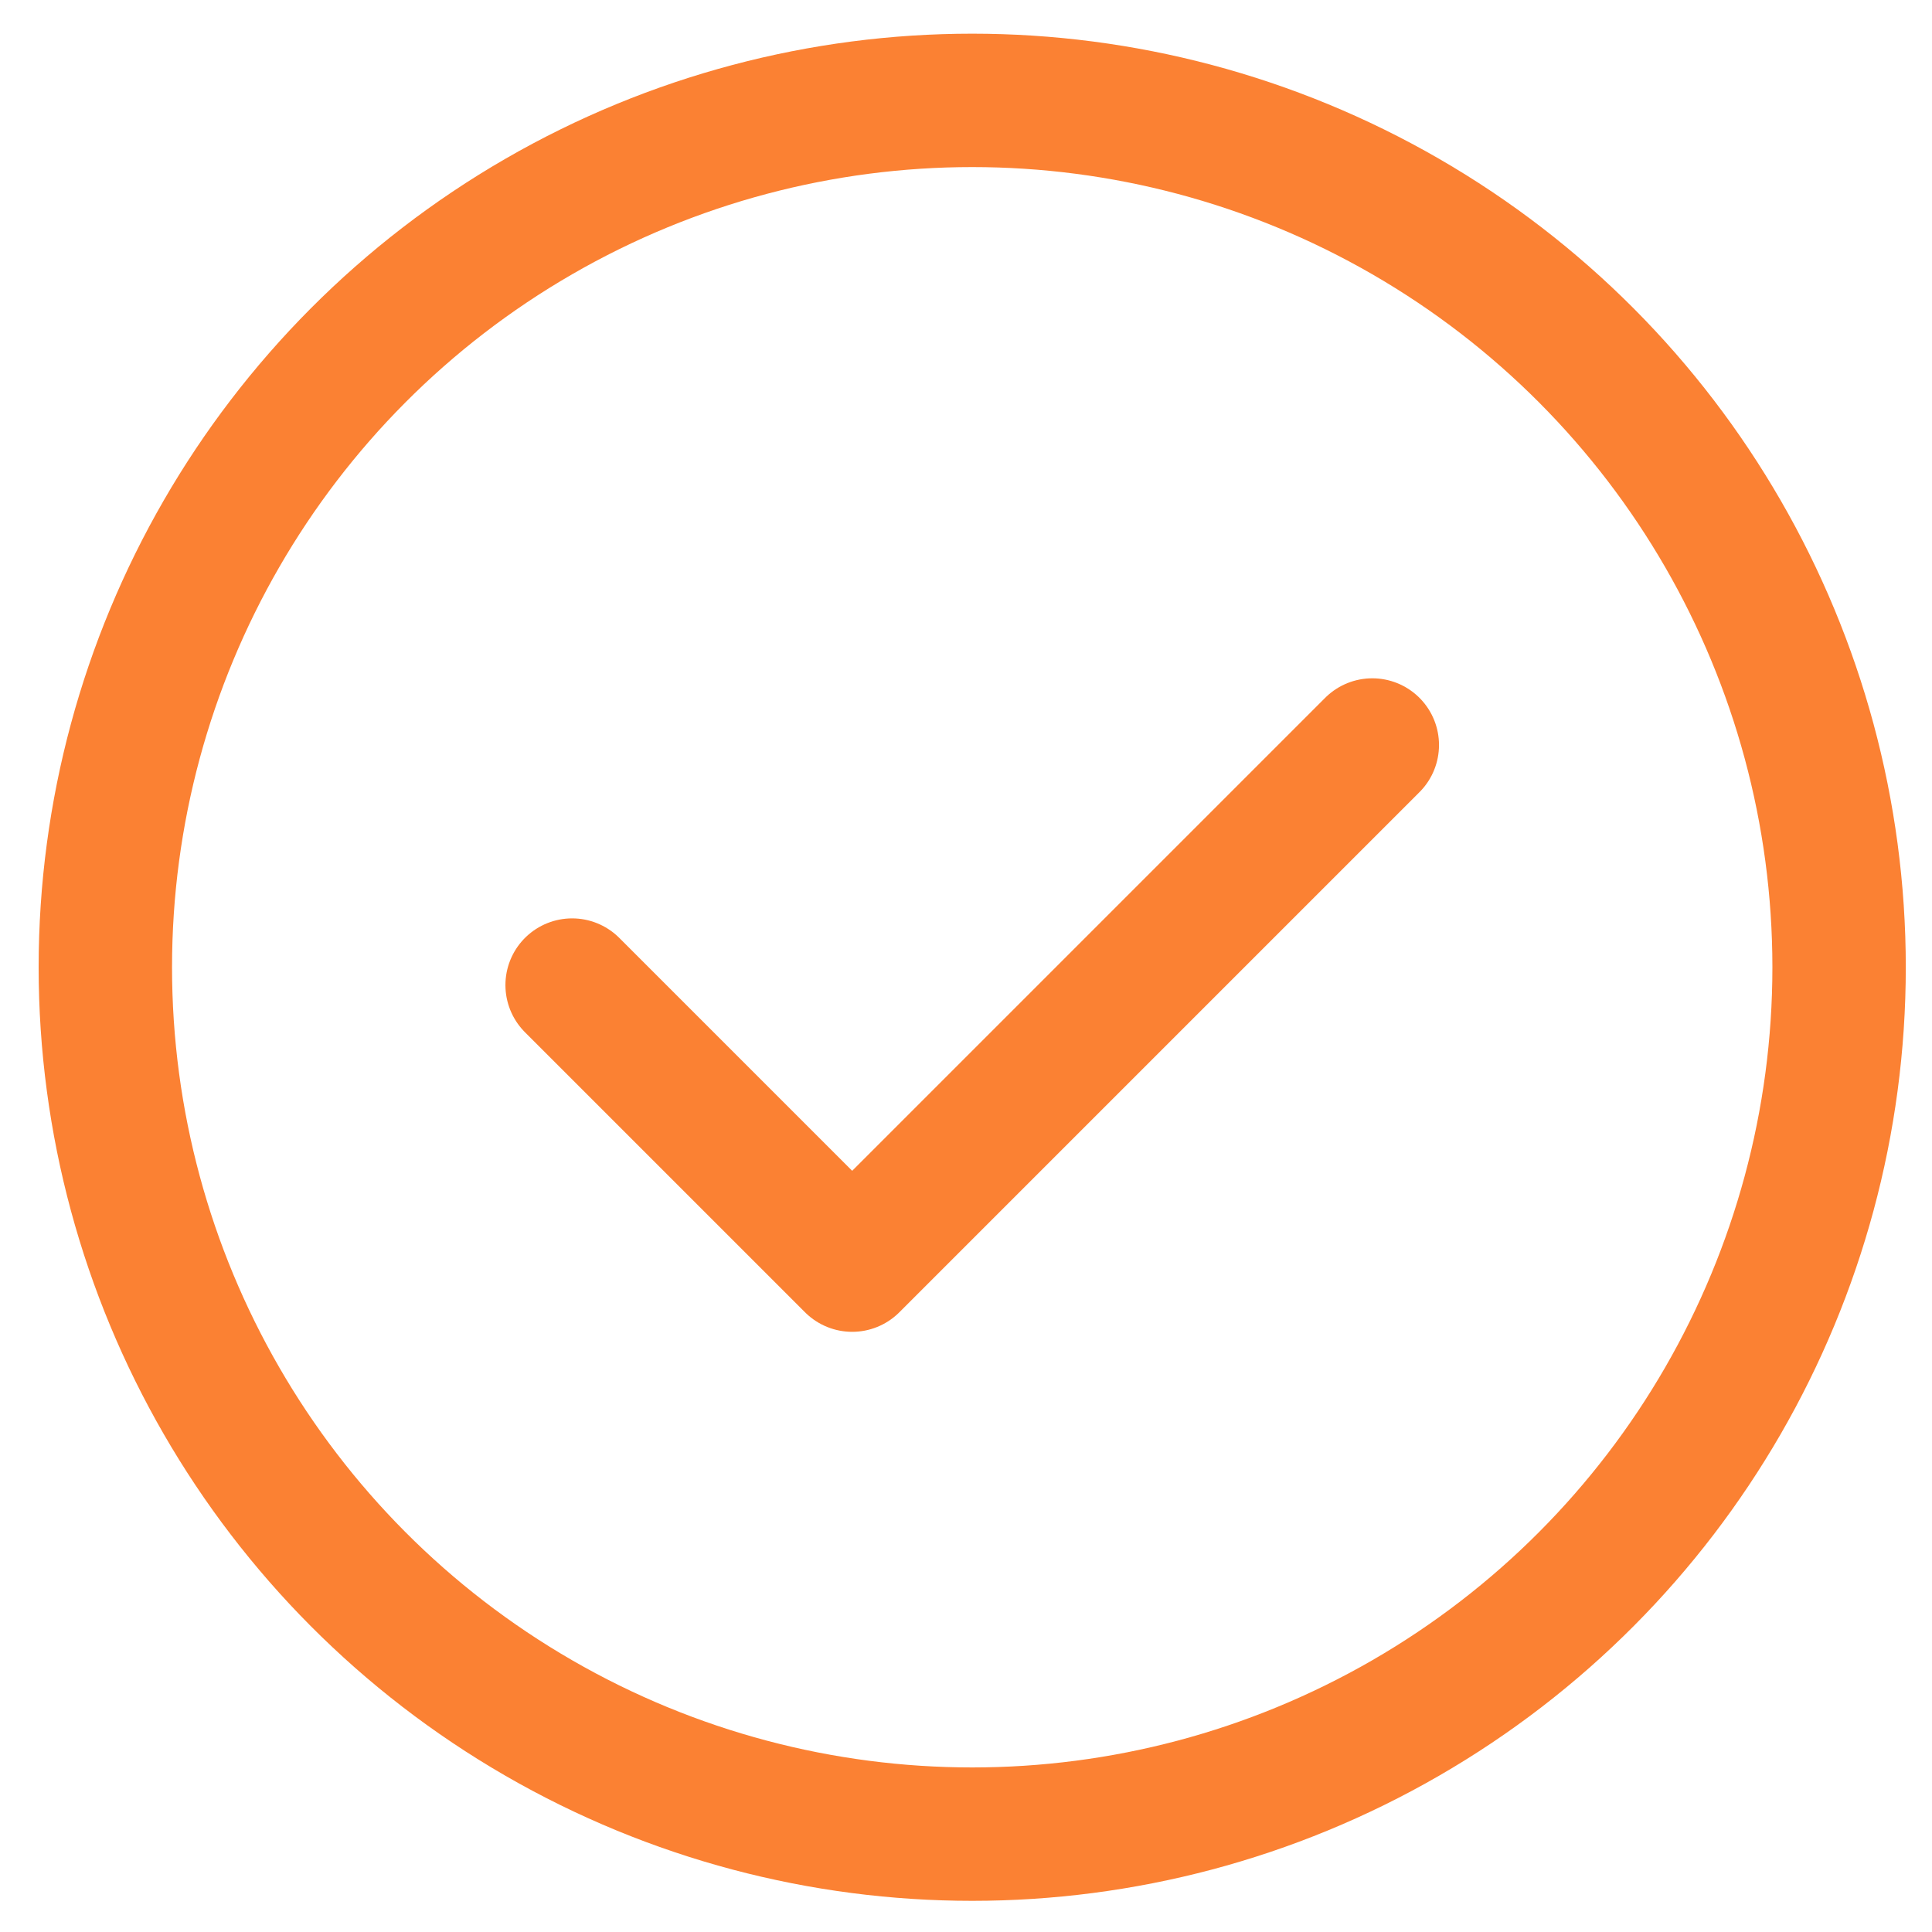 <svg width="23" height="23" fill="none" xmlns="http://www.w3.org/2000/svg"><circle cx="11.574" cy="11.515" r="10.32" stroke="#FB8133" stroke-width="1.588"/><path d="m6.811 11.727 3.334 3.334 6.192-6.192" stroke="#FB8133" stroke-width="1.588" stroke-linecap="round" stroke-linejoin="round"/></svg>